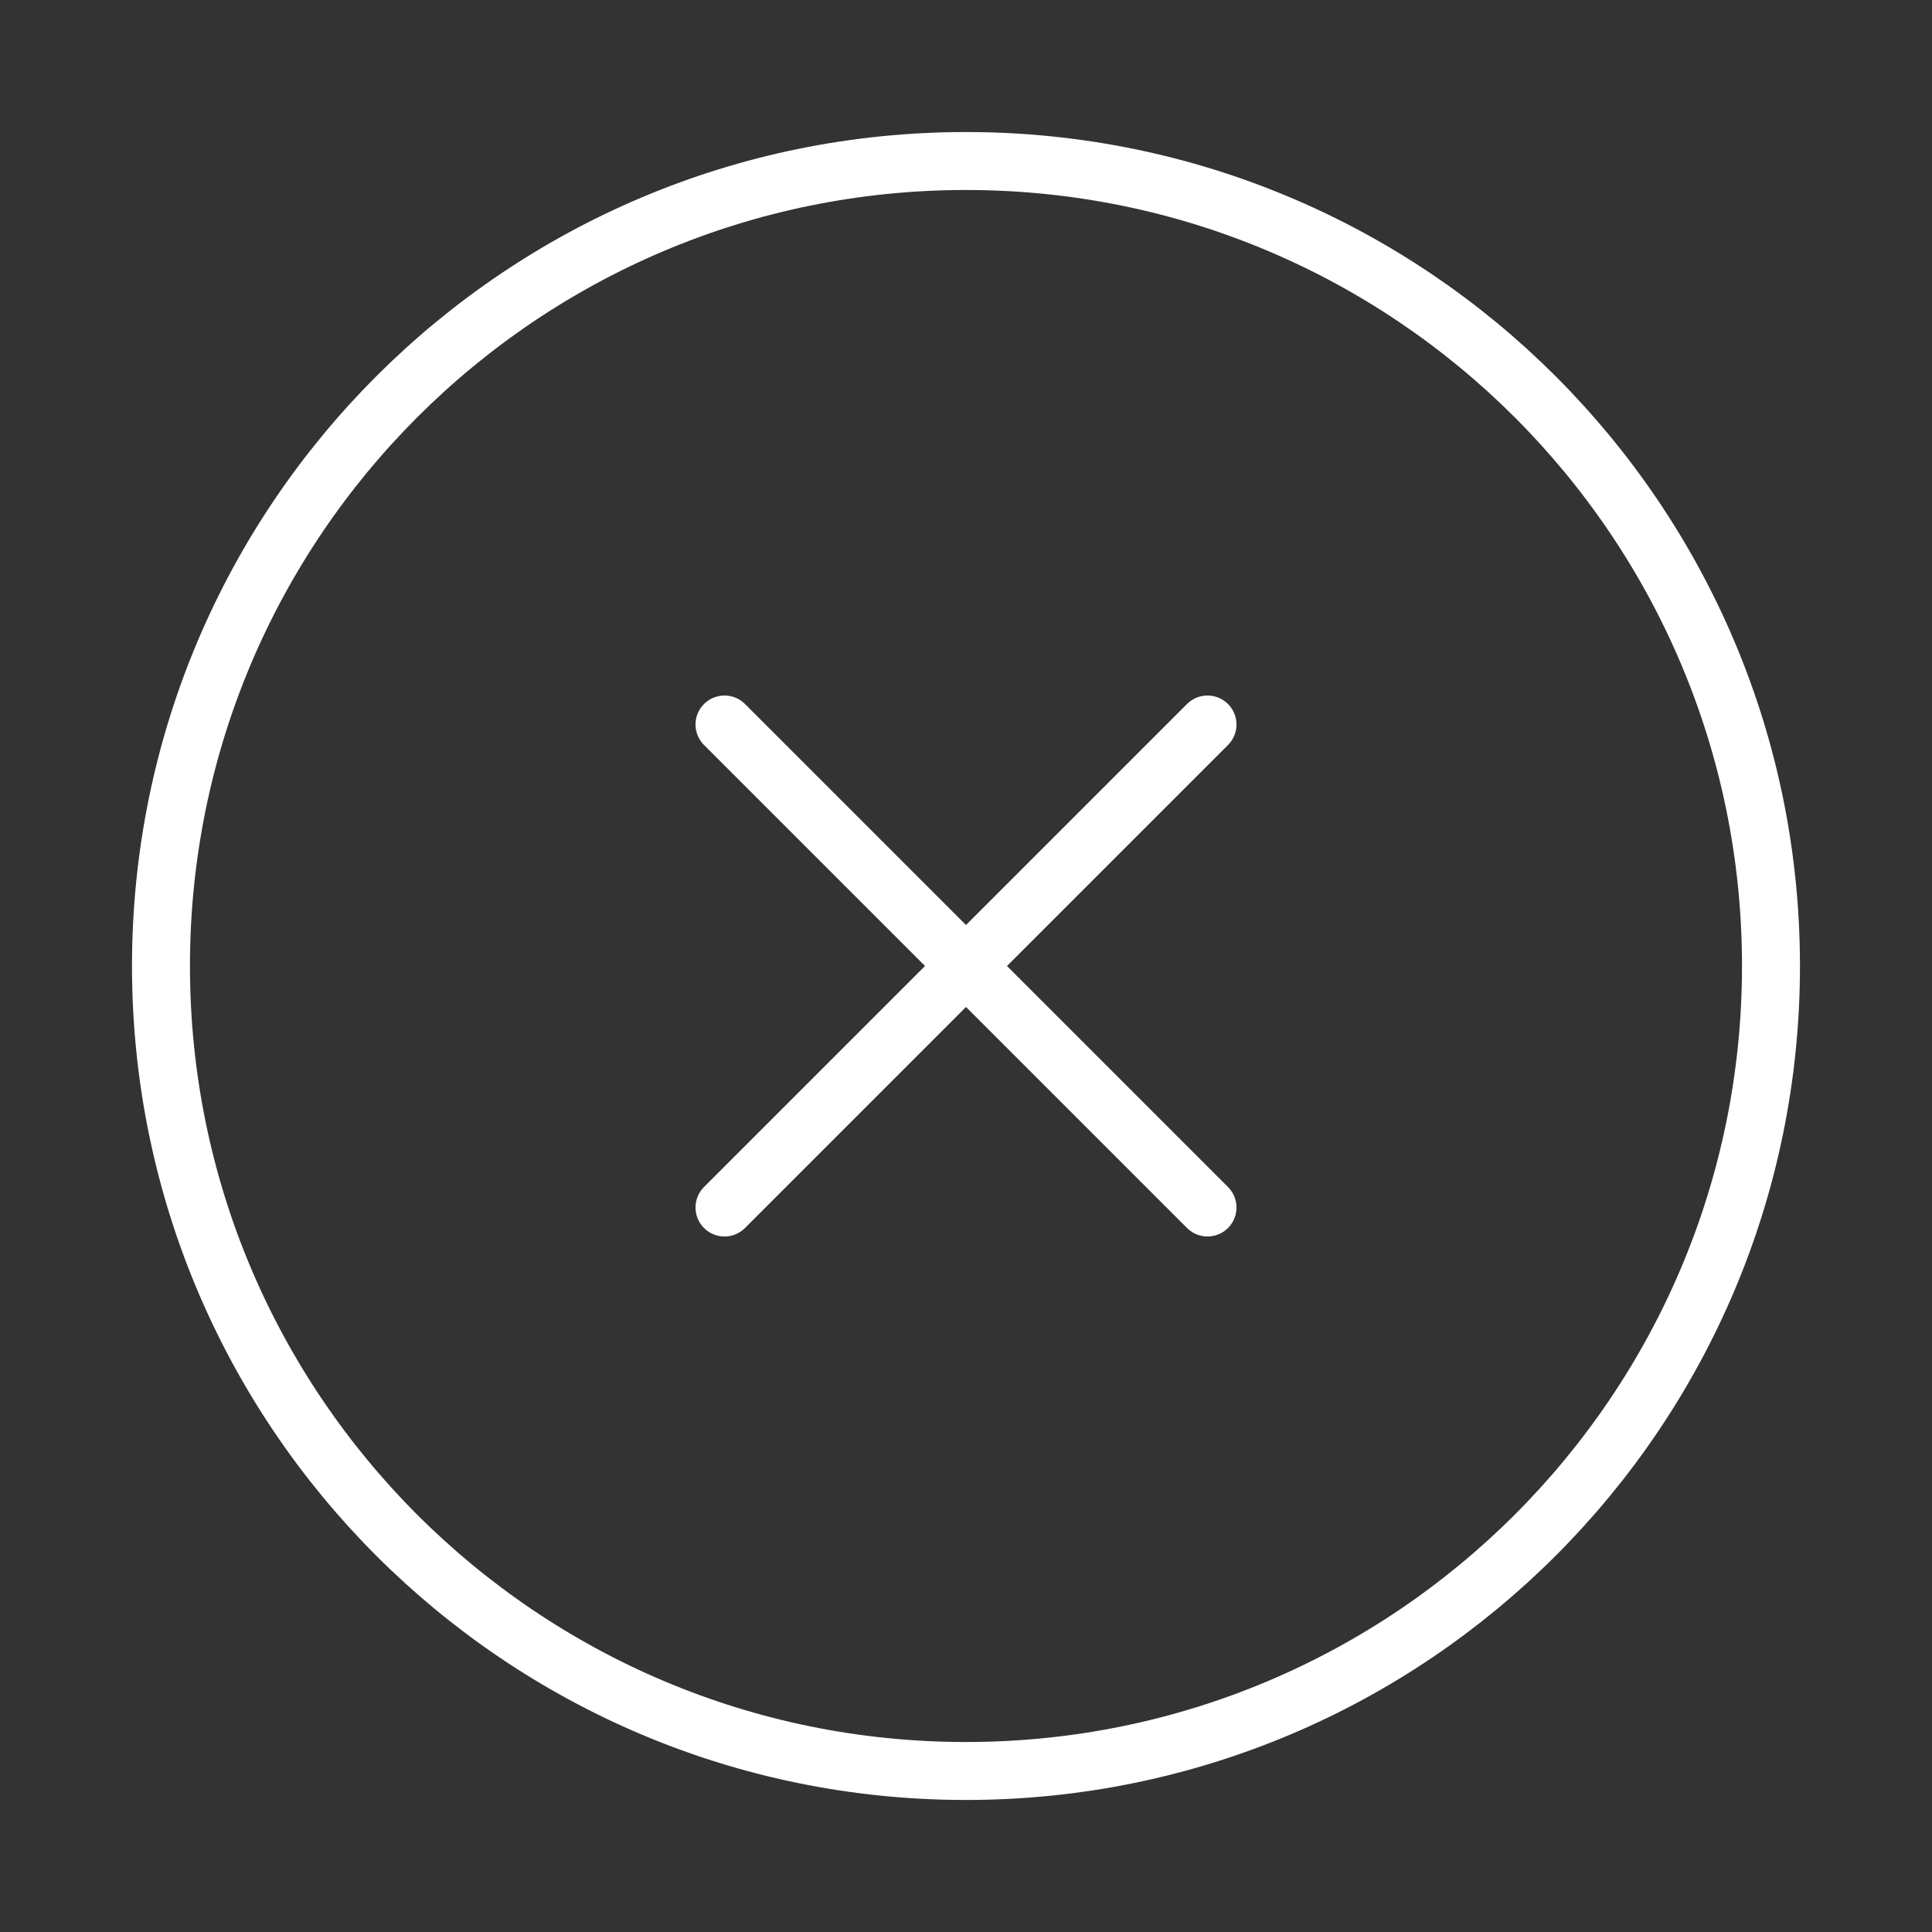 <svg xmlns="http://www.w3.org/2000/svg" width="50" height="50" fill="none" viewBox="0 0 50 50"><rect x="0" y="0" width="50" height="50" fill="#333333" stroke="none"/><path stroke="#fff" stroke-linecap="round" stroke-linejoin="round" stroke-width="1.5" d="M25 45.833c11.505 0 20.833-9.327 20.833-20.833S36.505 4.167 24.999 4.167 4.166 13.494 4.166 25s9.327 20.833 20.833 20.833M31.25 18.75l-12.5 12.5M18.75 18.75l12.5 12.5"/></svg>